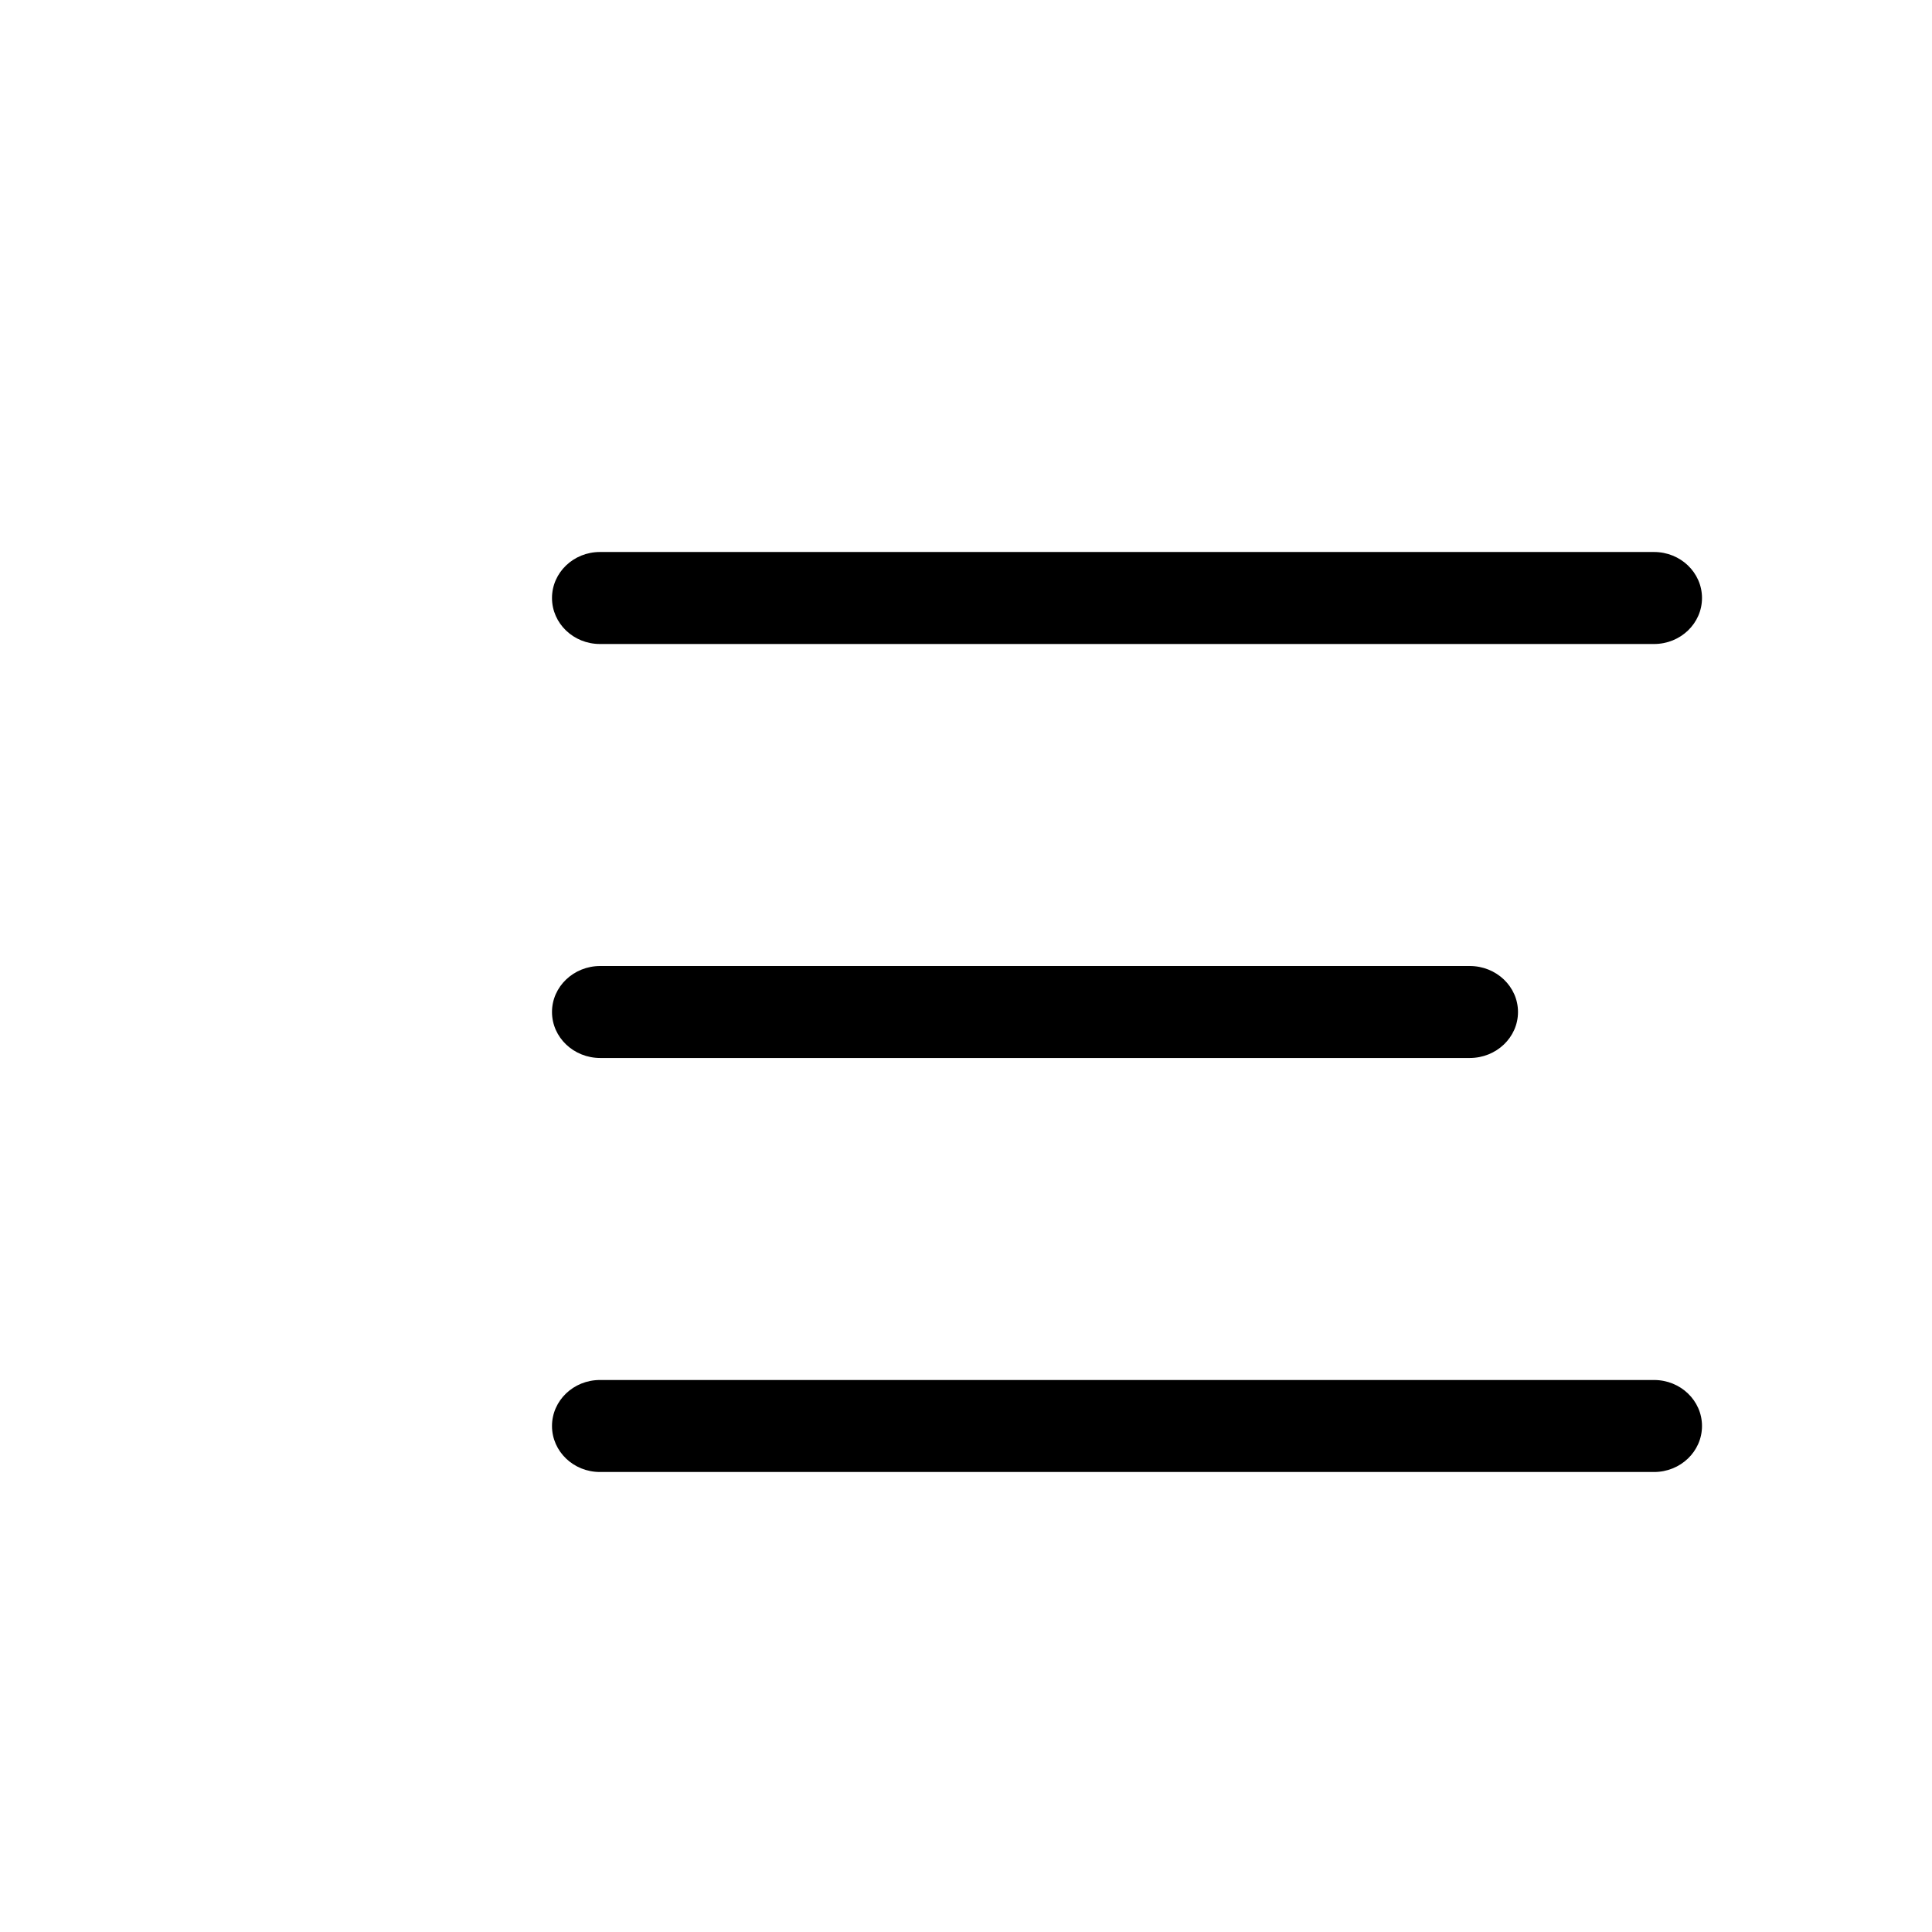 <?xml version="1.0" encoding="UTF-8"?> <svg xmlns="http://www.w3.org/2000/svg" width="42" height="42" viewBox="0 0 42 42" fill="none"><path d="M35.958 12H13.042C12.466 12 12 12.448 12 13C12 13.552 12.466 14 13.042 14H35.958C36.534 14 37 13.552 37 13C37 12.448 36.534 12 35.958 12Z" fill="black"></path><path d="M31.95 21H13.05C12.47 21 12 21.448 12 22C12 22.552 12.47 23 13.05 23H31.95C32.53 23 33 22.552 33 22C33 21.448 32.53 21 31.95 21Z" fill="black"></path><path d="M35.958 30H13.042C12.466 30 12 30.448 12 31C12 31.552 12.466 32 13.042 32H35.958C36.534 32 37 31.552 37 31C37 30.448 36.534 30 35.958 30Z" fill="black"></path></svg> 